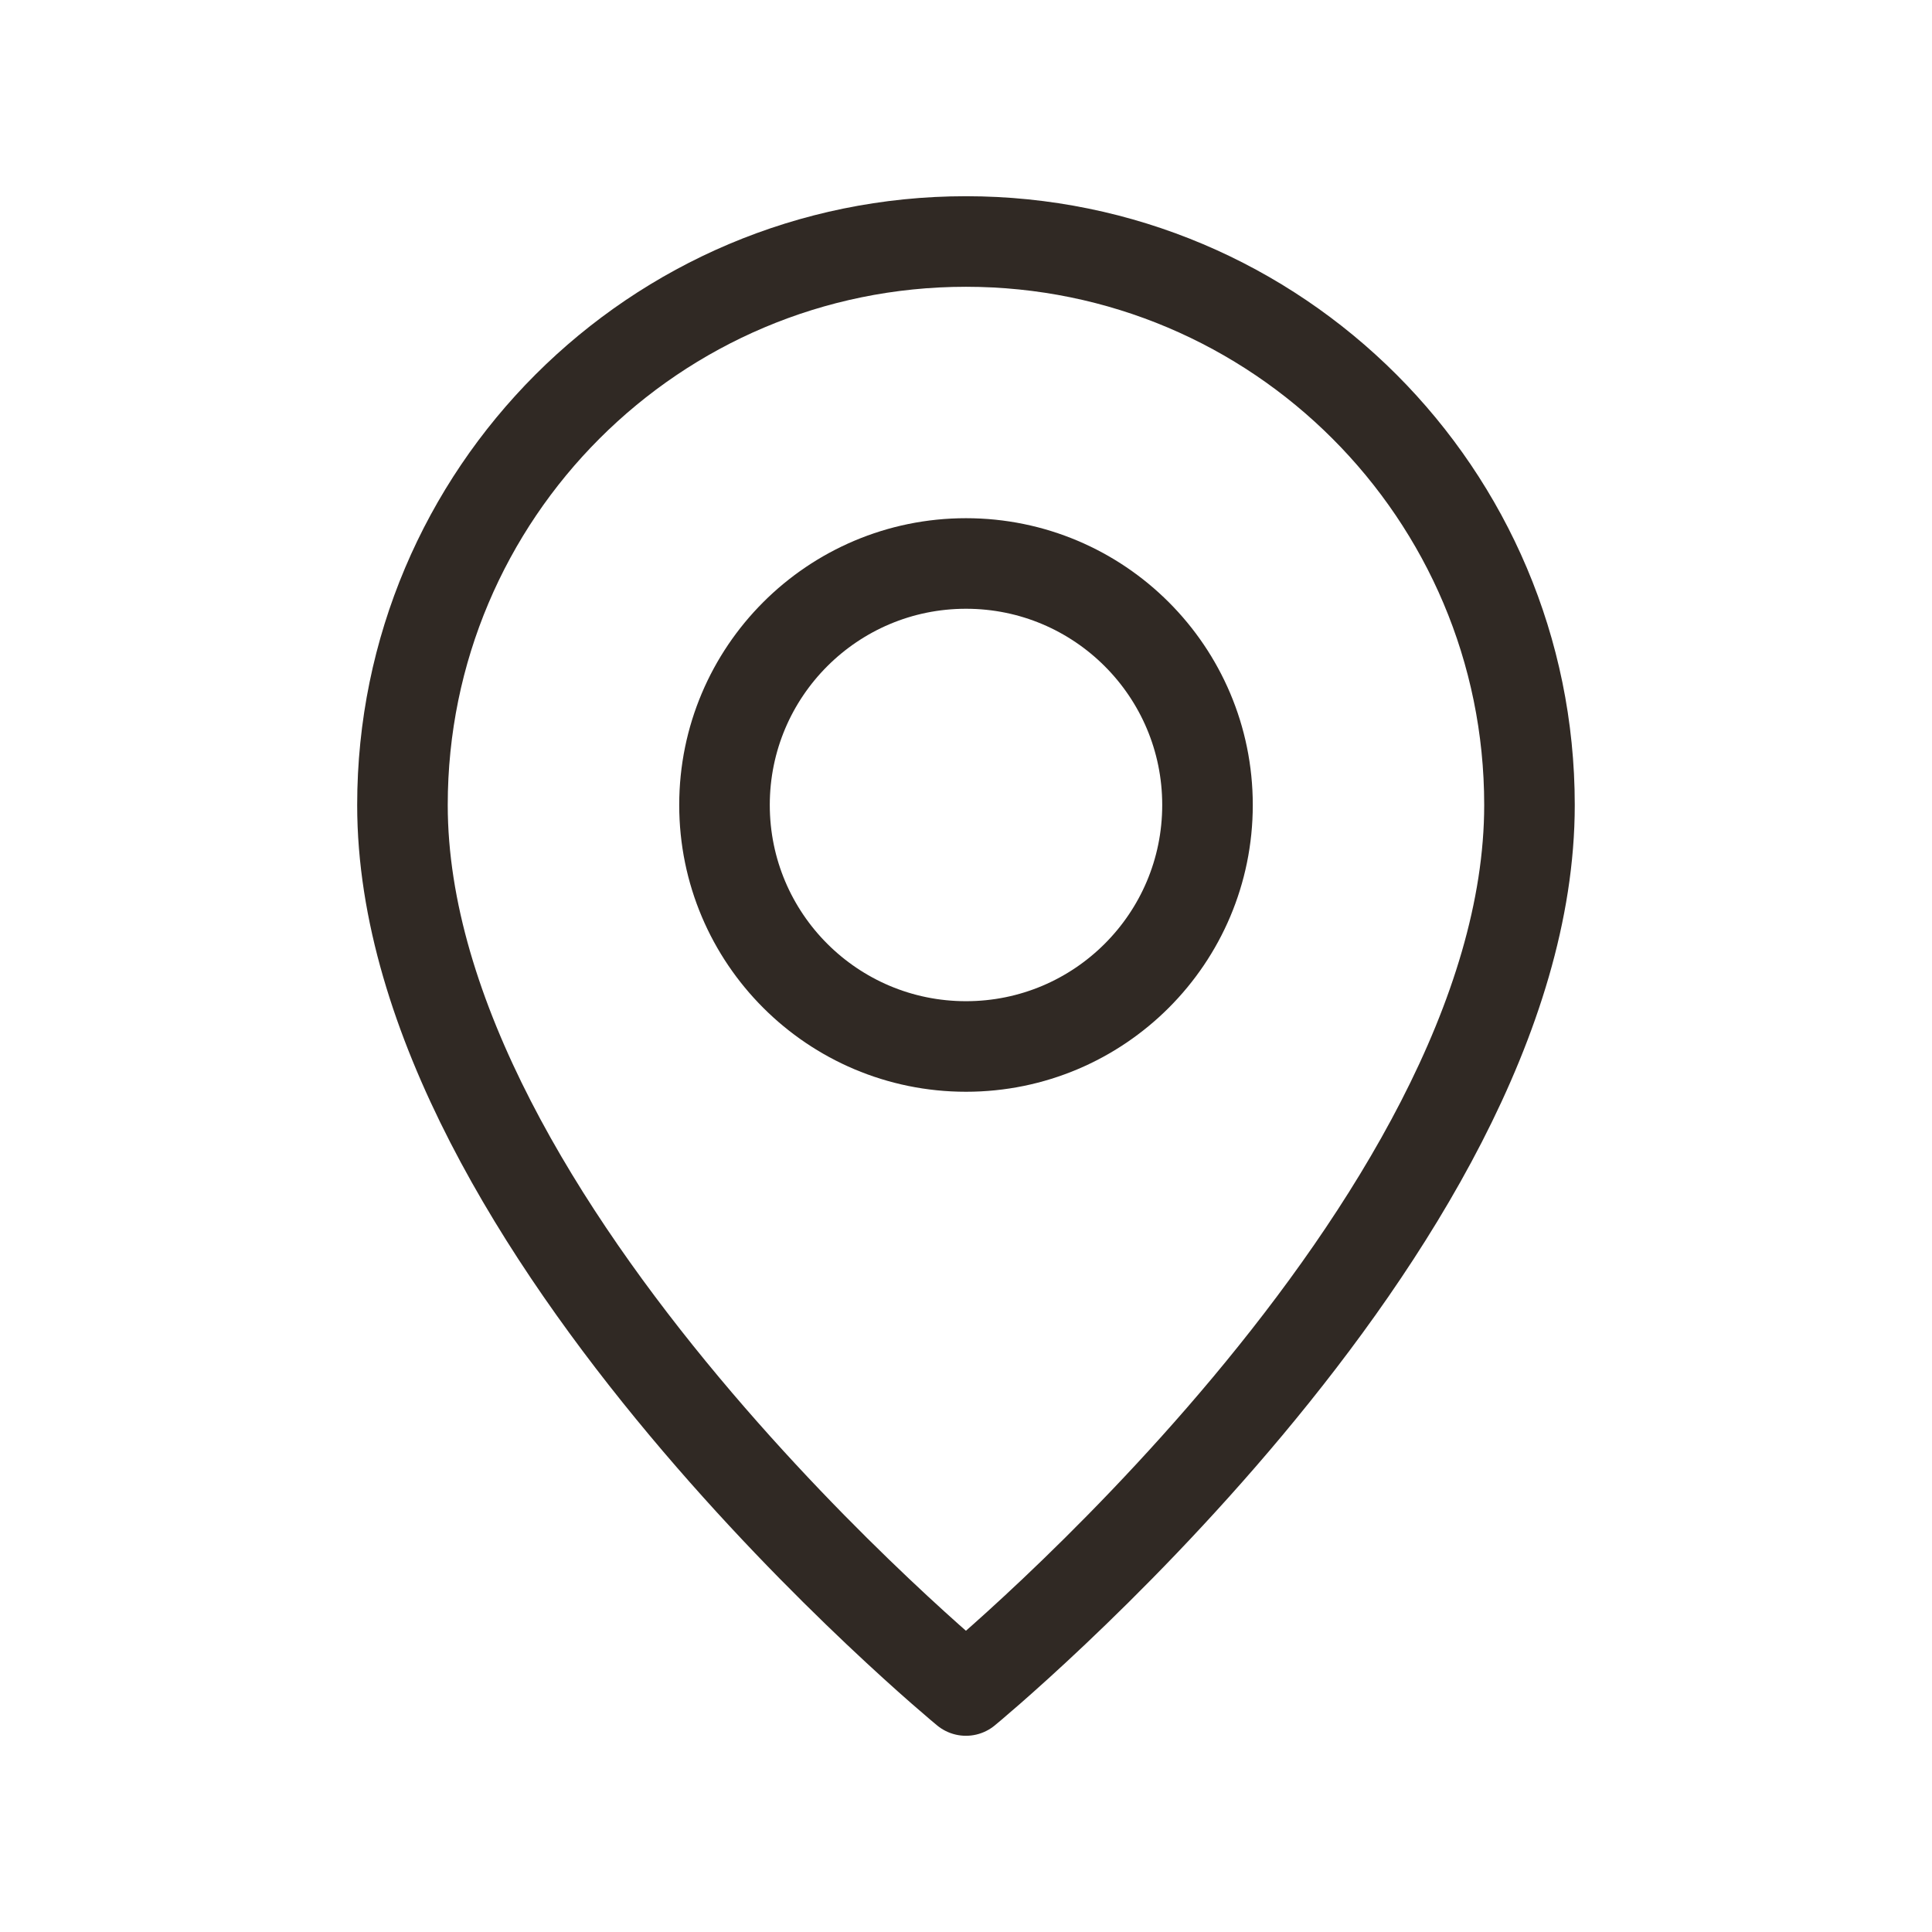 <svg width="32" height="32" viewBox="0 0 32 32" fill="none" xmlns="http://www.w3.org/2000/svg">
<path fill-rule="evenodd" clip-rule="evenodd" d="M16 17.333V17.333C13.791 17.333 12 15.543 12 13.333V13.333C12 11.124 13.791 9.333 16 9.333V9.333C18.209 9.333 20 11.124 20 13.333V13.333C20 15.543 18.209 17.333 16 17.333Z" stroke="#302924" stroke-width="1.5" stroke-linecap="round" stroke-linejoin="round"/>
<path fill-rule="evenodd" clip-rule="evenodd" d="M15.999 28C15.999 28 6.666 20.333 6.666 13.333C6.666 8.179 10.845 4 15.999 4C21.154 4 25.333 8.179 25.333 13.333C25.333 20.333 15.999 28 15.999 28Z" stroke="#302924" stroke-width="1.5" stroke-linecap="round" stroke-linejoin="round"/>
</svg>

